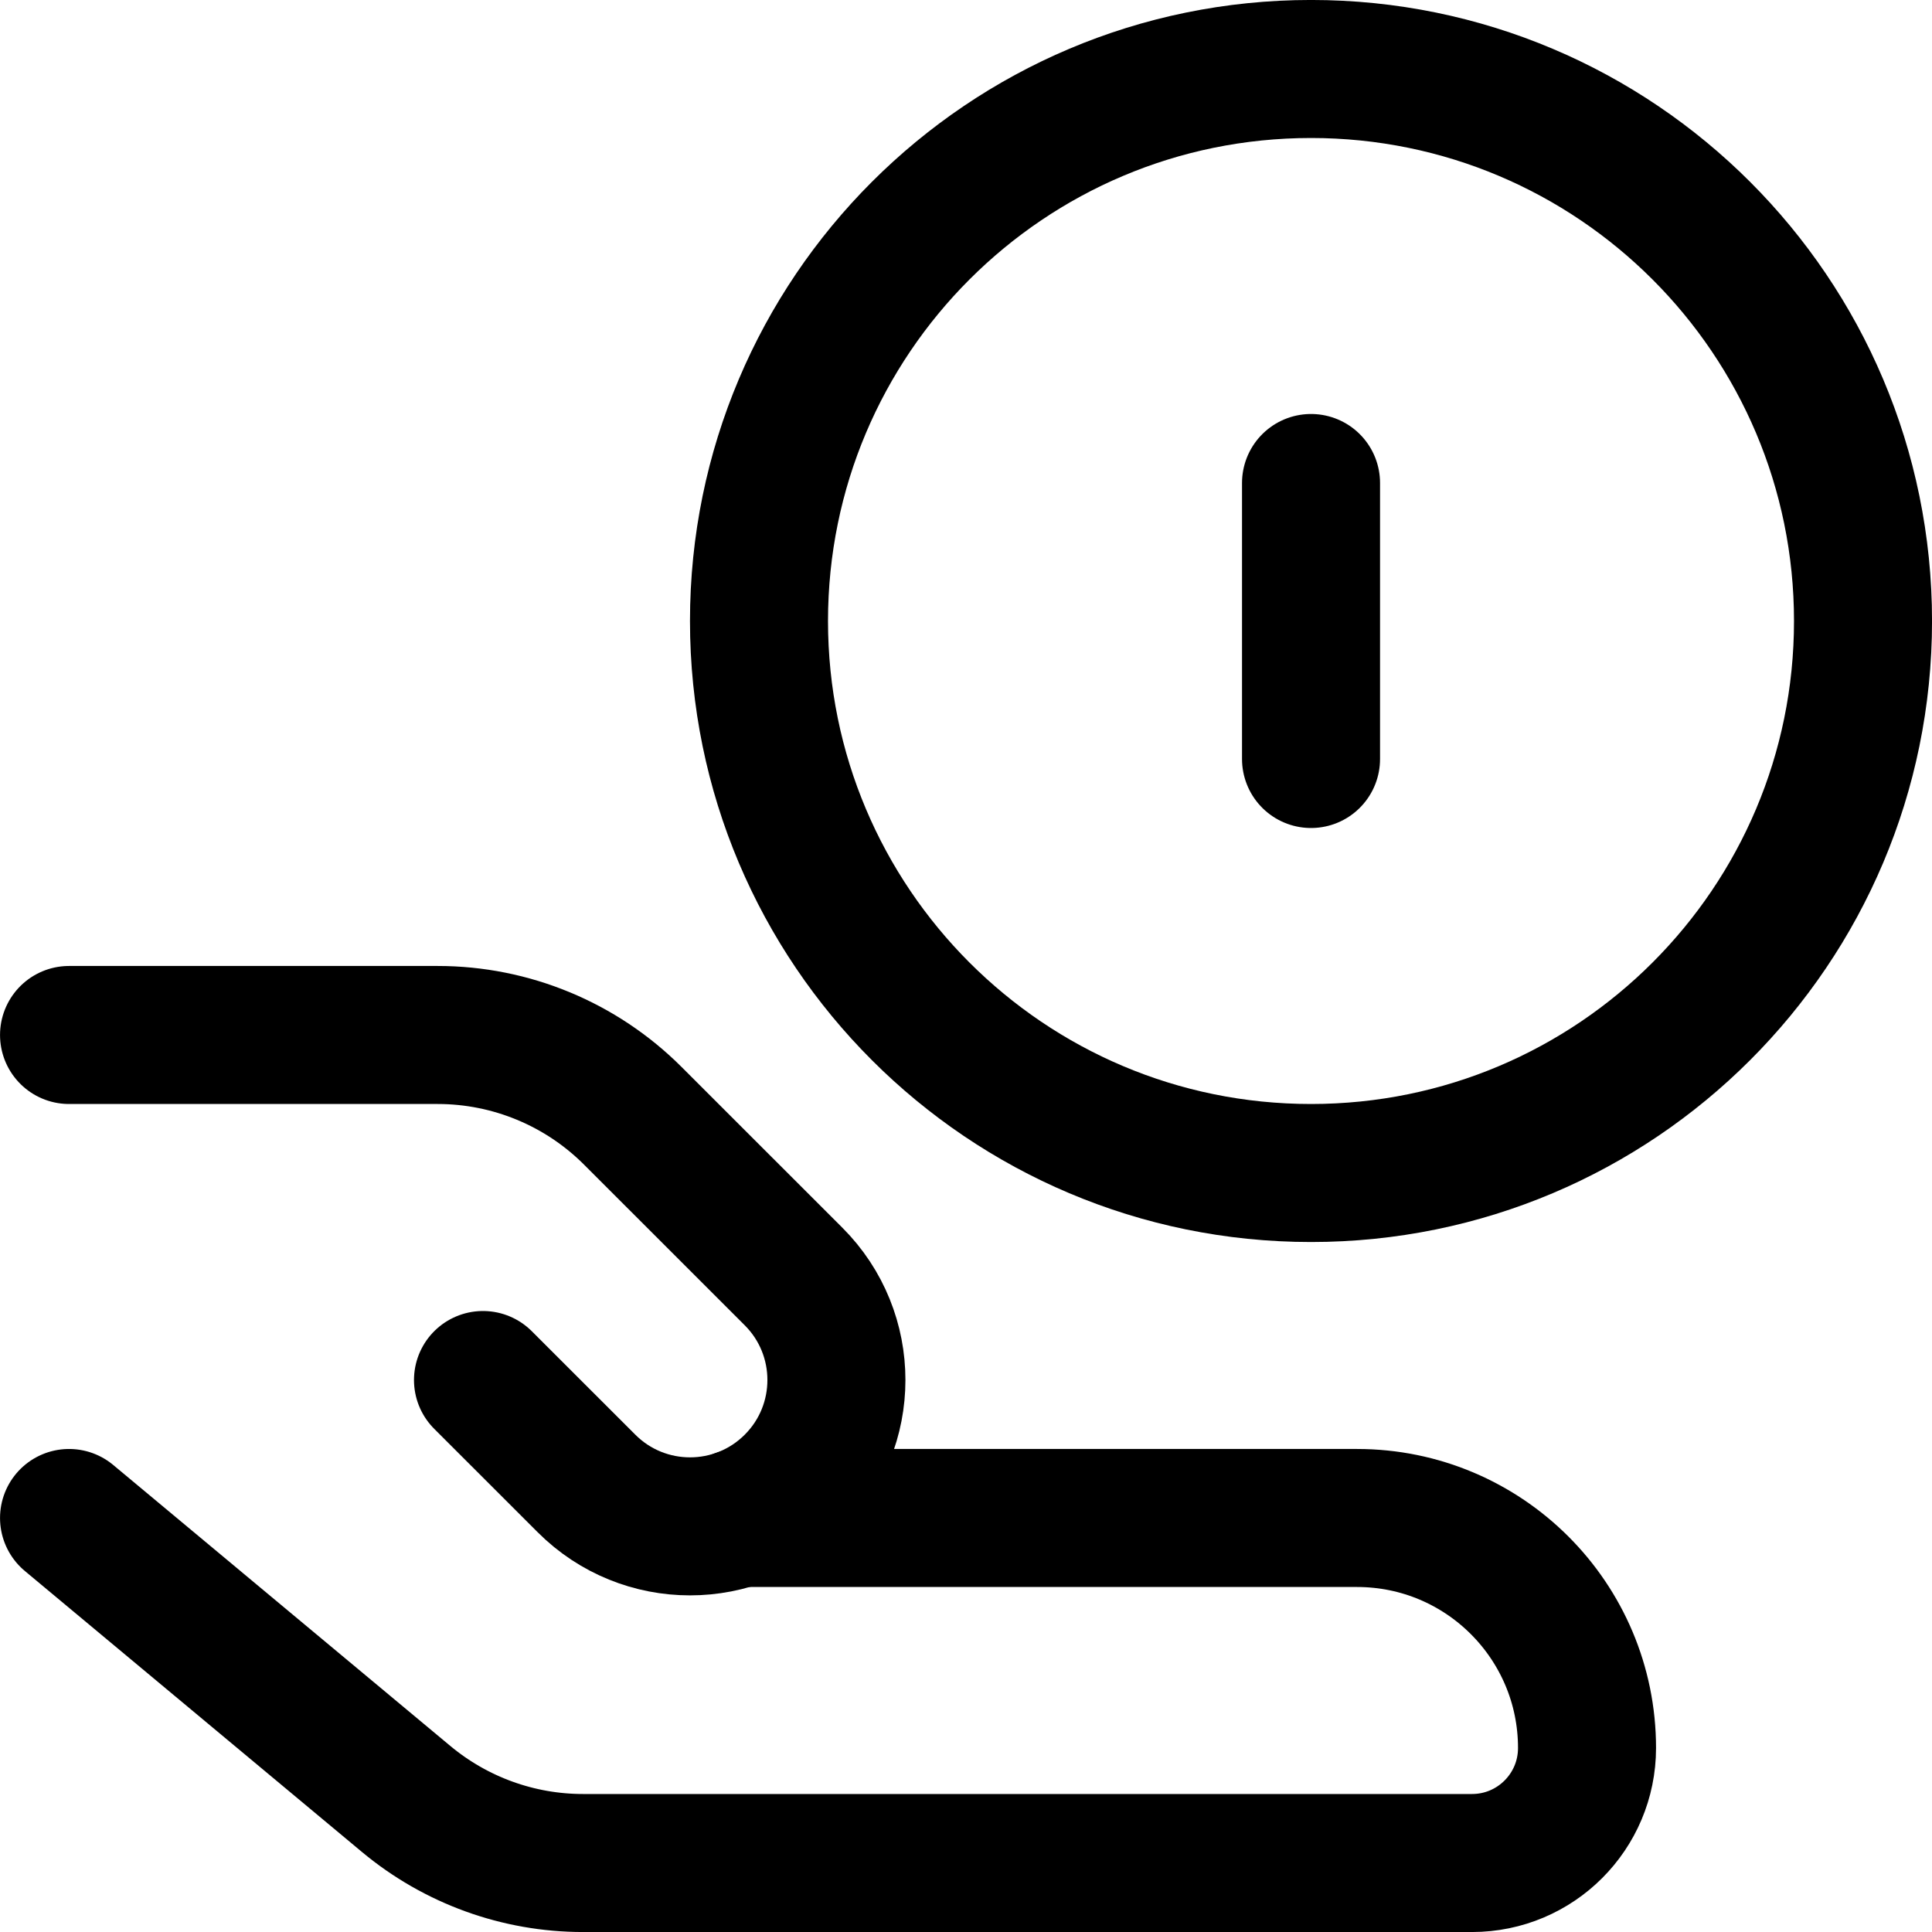<?xml version="1.0" encoding="UTF-8"?> <svg xmlns="http://www.w3.org/2000/svg" width="34" height="34" viewBox="0 0 34 34" fill="none"><g clip-path="url(#clip0_0_147)"><path d="M23.072 20.643C28.436 20.643 32.786 16.294 32.786 10.929C32.786 5.564 28.436 1.214 23.072 1.214C17.706 1.214 13.357 5.564 13.357 10.929C13.357 16.294 17.706 20.643 23.072 20.643Z" stroke="black" stroke-width="2.429" stroke-linecap="round" stroke-linejoin="round"></path><path d="M23.072 13.357V8.5" stroke="black" stroke-width="2.429" stroke-linecap="round" stroke-linejoin="round"></path><path d="M1.215 26.714L7.149 31.66C8.022 32.387 9.123 32.786 10.259 32.786H25.905C27.023 32.786 27.929 31.88 27.929 30.762C27.929 28.526 26.117 26.714 23.881 26.714H13.004" stroke="black" stroke-width="2.429" stroke-linecap="round" stroke-linejoin="round"></path><path d="M8.5 24.286L10.322 26.107C11.328 27.113 12.959 27.113 13.965 26.107C14.971 25.101 14.971 23.47 13.965 22.464L11.137 19.637C10.226 18.726 8.991 18.214 7.703 18.214H1.215" stroke="black" stroke-width="2.429" stroke-linecap="round" stroke-linejoin="round"></path></g><defs><clipPath id="clip0_0_147"><rect width="34" height="34" fill="white"></rect></clipPath></defs></svg> 